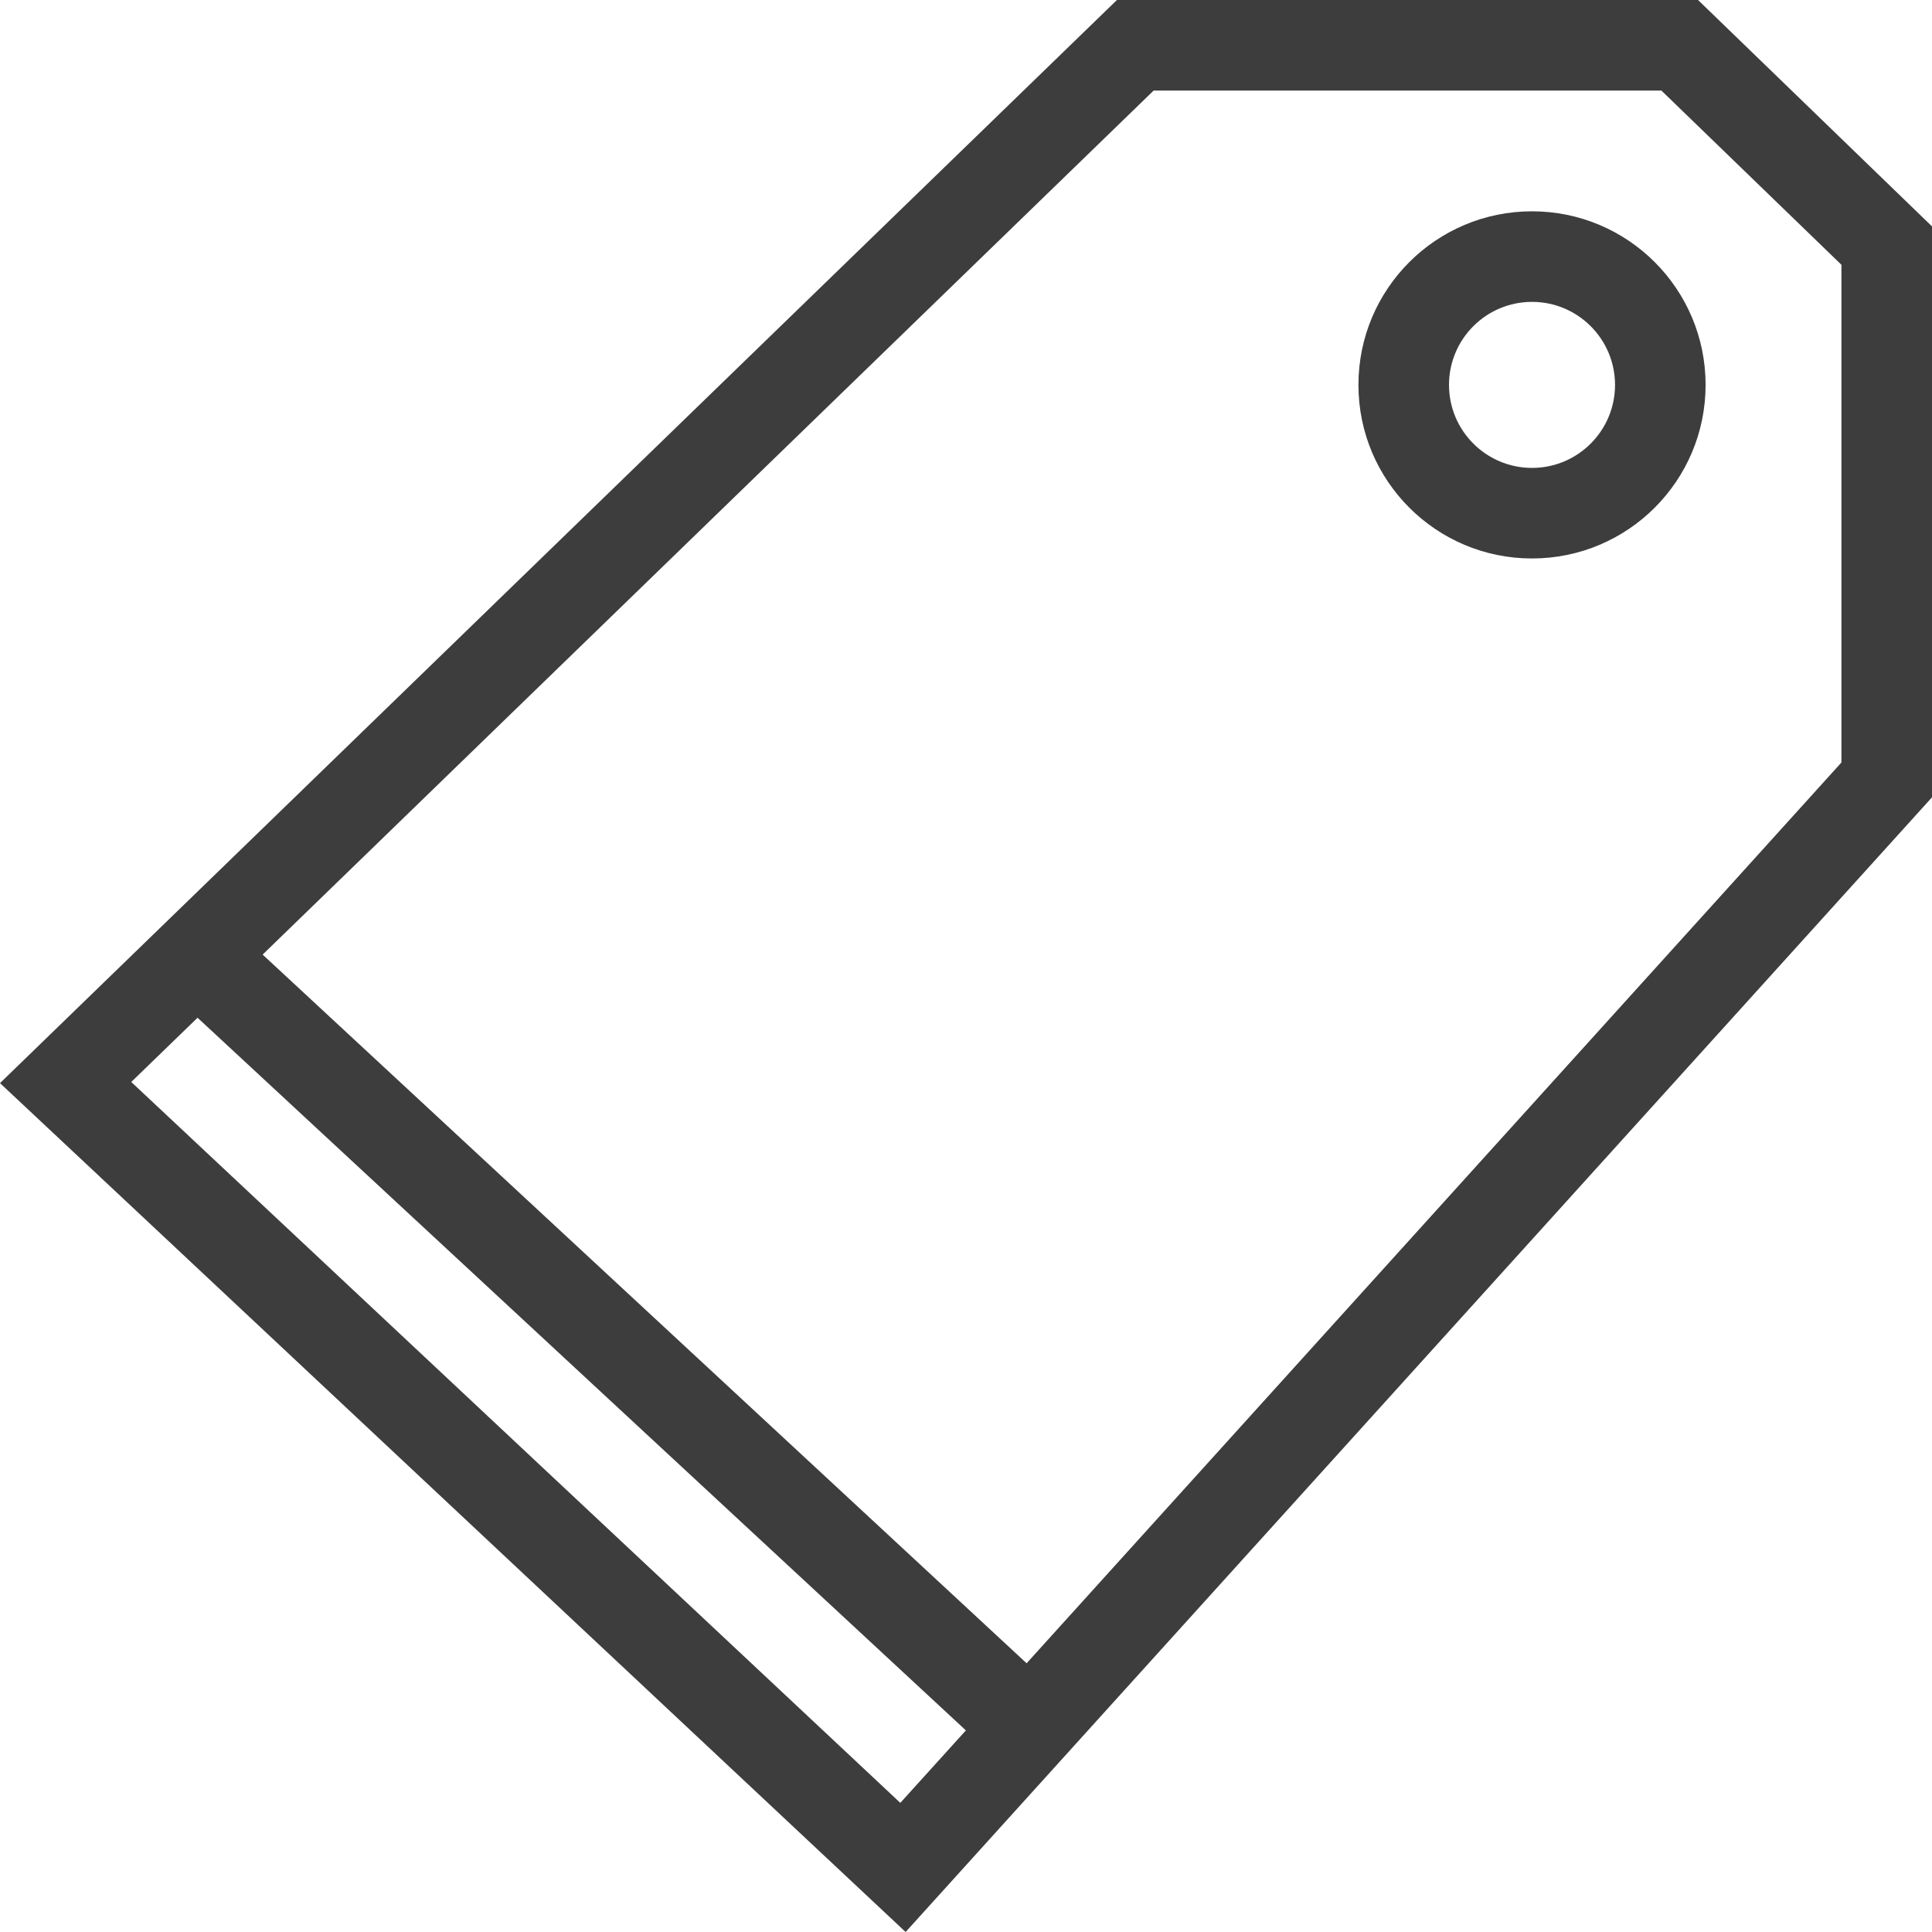 <svg width="32" height="32" viewBox="0 0 32 32" fill="none" xmlns="http://www.w3.org/2000/svg">
<path fill-rule="evenodd" clip-rule="evenodd" d="M15 32L0 17.94L18.5 0H28.125L32 3.75V13.206L15 32ZM2.174 17.921L3.272 16.857L15.998 28.661L14.912 29.861L2.174 17.921ZM4.35 15.811L17.004 27.549L30.5 12.629V4.386L27.518 1.5H19.108L4.35 15.811ZM26.75 6.375C26.75 7.134 26.134 7.75 25.375 7.75C24.616 7.75 24 7.134 24 6.375C24 5.616 24.616 5 25.375 5C26.134 5 26.75 5.616 26.75 6.375ZM28.25 6.375C28.25 7.963 26.963 9.25 25.375 9.25C23.787 9.25 22.5 7.963 22.5 6.375C22.5 4.787 23.787 3.5 25.375 3.5C26.963 3.5 28.25 4.787 28.25 6.375Z" fill="#3D3D3D"/>
</svg>

